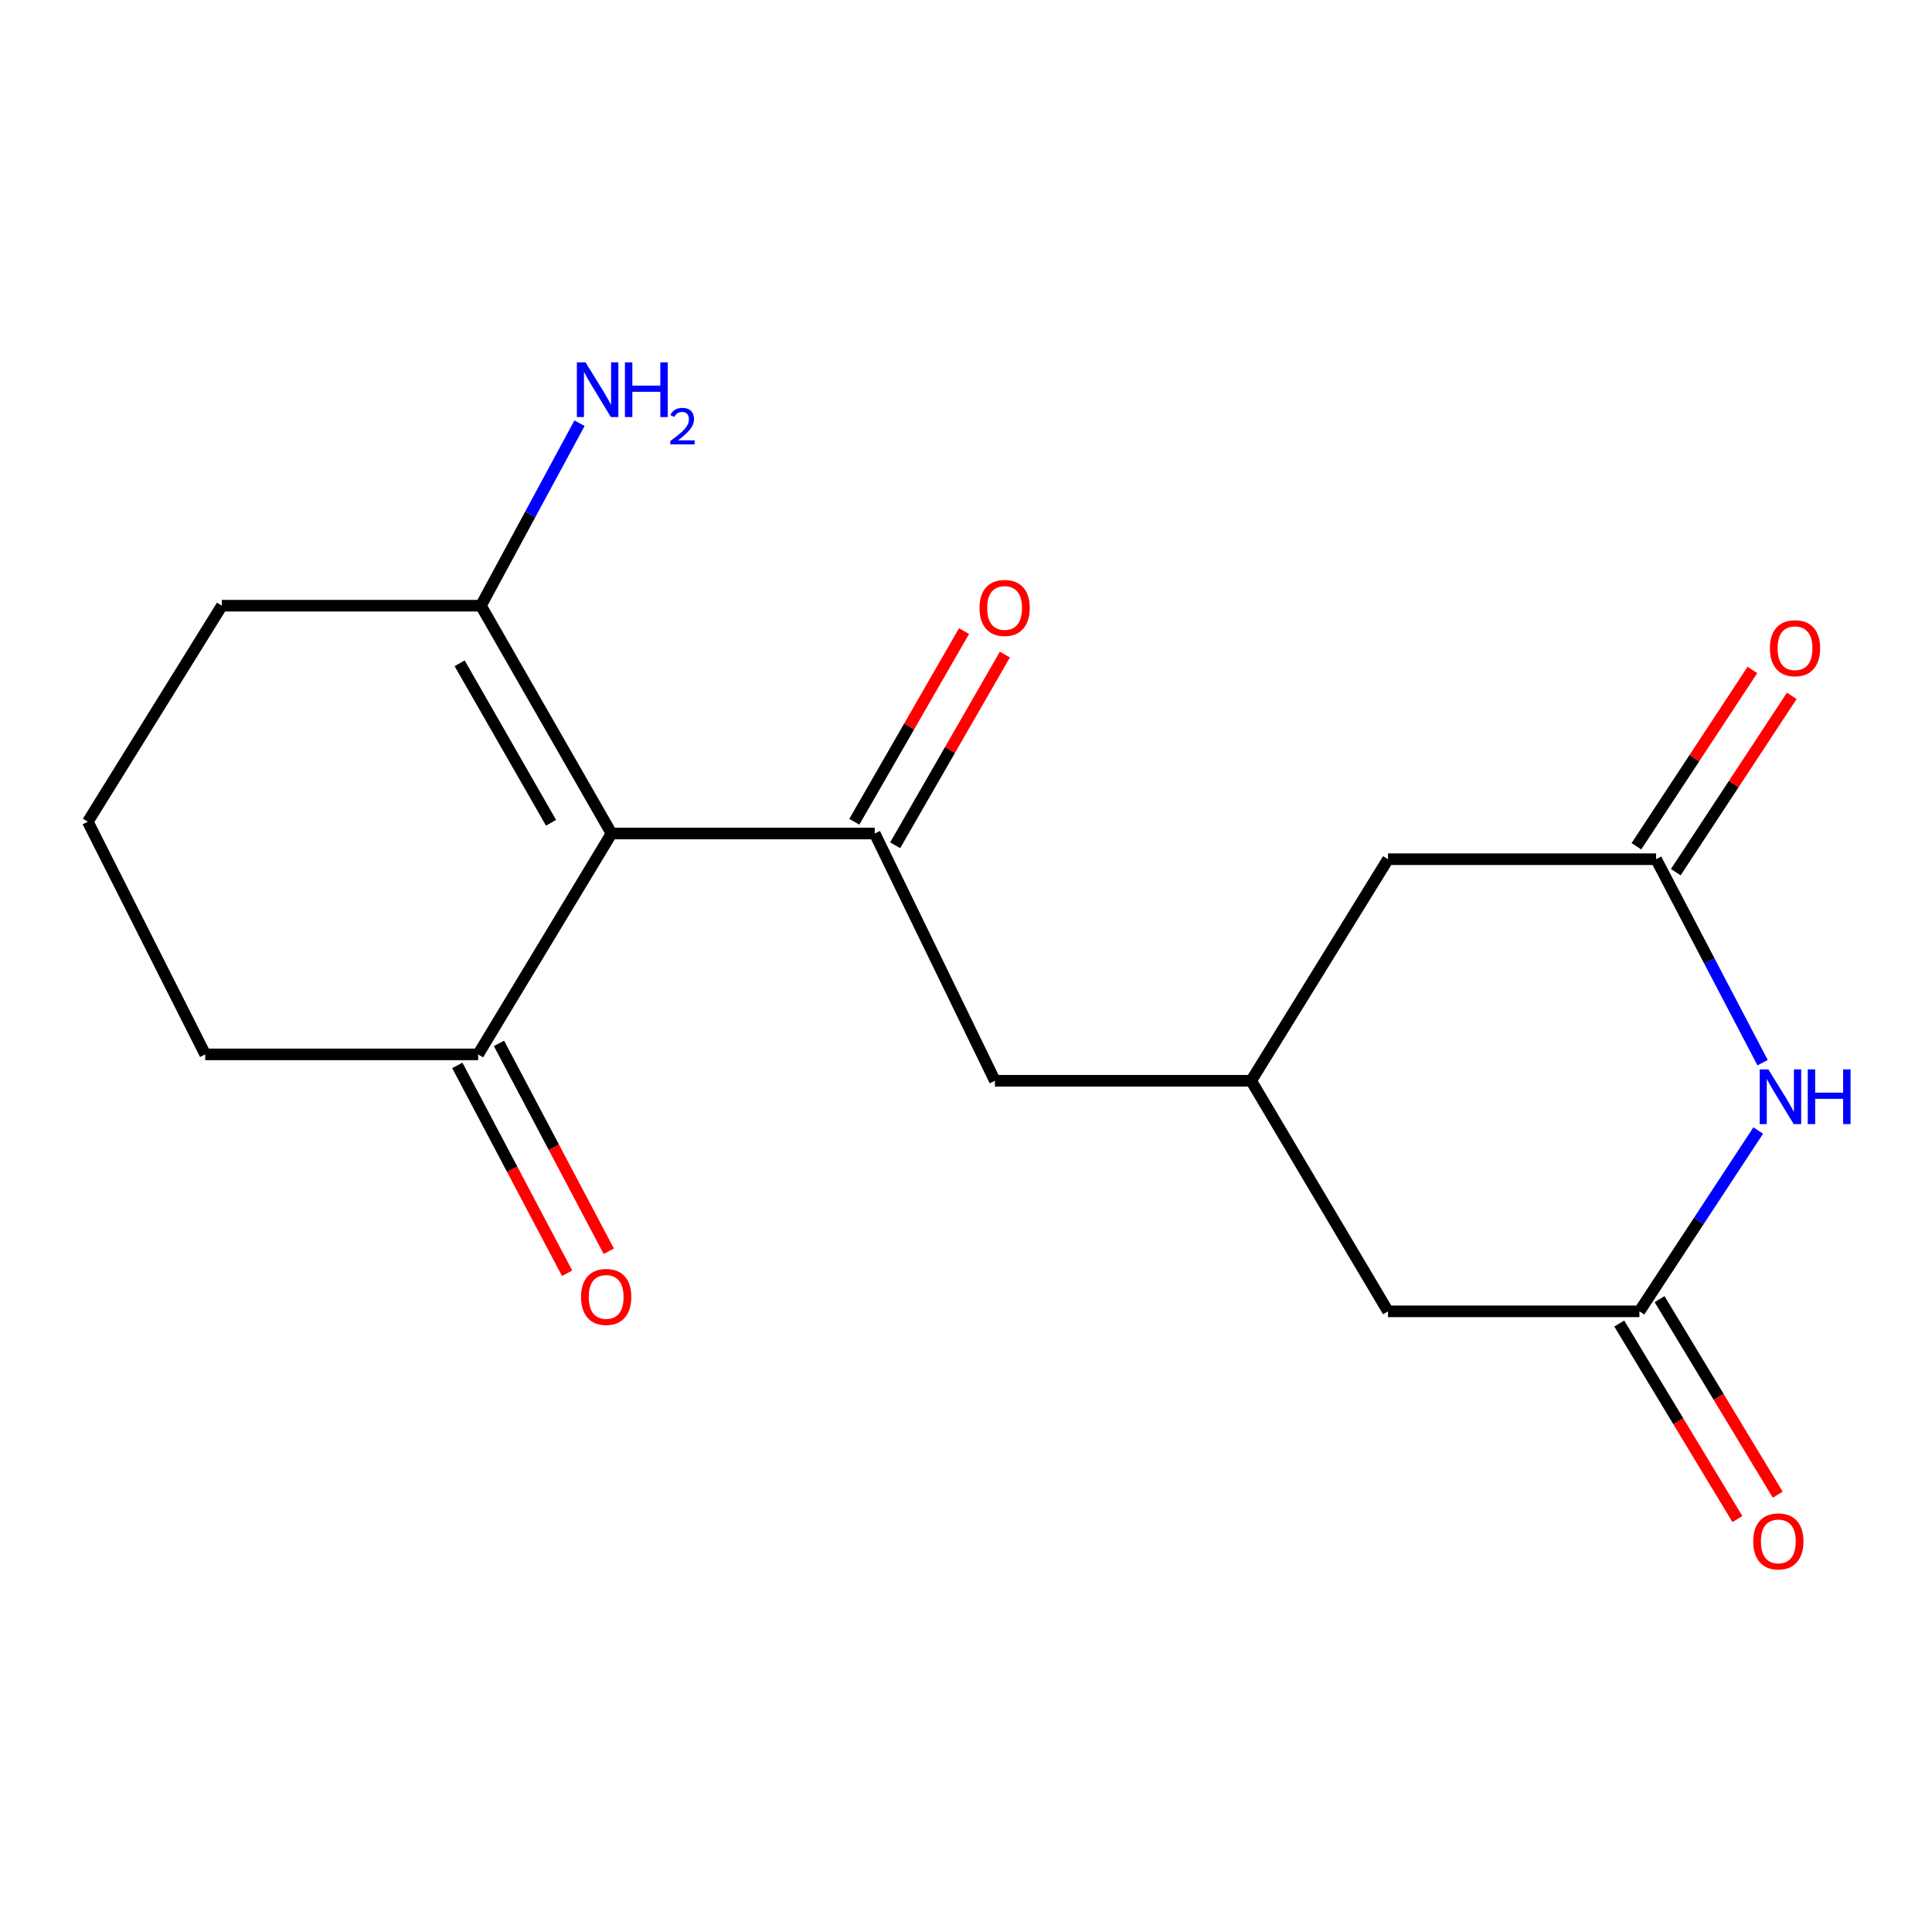 <?xml version='1.0' encoding='iso-8859-1'?>
<svg version='1.1' baseProfile='full'
              xmlns='http://www.w3.org/2000/svg'
                      xmlns:rdkit='http://www.rdkit.org/xml'
                      xmlns:xlink='http://www.w3.org/1999/xlink'
                  xml:space='preserve'
width='1000px' height='1000px' viewBox='0 0 1000 1000'>
<!-- END OF HEADER -->
<rect style='opacity:1.0;fill:#FFFFFF;stroke:none' width='1000' height='1000' x='0' y='0'> </rect>
<path class='bond-0' d='M 316.517,431.43 L 452.76,431.43' style='fill:none;fill-rule:evenodd;stroke:#000000;stroke-width:6px;stroke-linecap:butt;stroke-linejoin:miter;stroke-opacity:1' />
<path class='bond-4' d='M 316.517,431.43 L 248.924,313.508' style='fill:none;fill-rule:evenodd;stroke:#000000;stroke-width:6px;stroke-linecap:butt;stroke-linejoin:miter;stroke-opacity:1' />
<path class='bond-4' d='M 285.216,425.872 L 237.901,343.326' style='fill:none;fill-rule:evenodd;stroke:#000000;stroke-width:6px;stroke-linecap:butt;stroke-linejoin:miter;stroke-opacity:1' />
<path class='bond-5' d='M 316.517,431.43 L 247.488,545.747' style='fill:none;fill-rule:evenodd;stroke:#000000;stroke-width:6px;stroke-linecap:butt;stroke-linejoin:miter;stroke-opacity:1' />
<path class='bond-6' d='M 452.76,431.43 L 514.959,559.406' style='fill:none;fill-rule:evenodd;stroke:#000000;stroke-width:6px;stroke-linecap:butt;stroke-linejoin:miter;stroke-opacity:1' />
<path class='bond-8' d='M 463.331,437.512 L 491.729,388.158' style='fill:none;fill-rule:evenodd;stroke:#000000;stroke-width:6px;stroke-linecap:butt;stroke-linejoin:miter;stroke-opacity:1' />
<path class='bond-8' d='M 491.729,388.158 L 520.126,338.805' style='fill:none;fill-rule:evenodd;stroke:#FF0000;stroke-width:6px;stroke-linecap:butt;stroke-linejoin:miter;stroke-opacity:1' />
<path class='bond-8' d='M 442.189,425.347 L 470.587,375.993' style='fill:none;fill-rule:evenodd;stroke:#000000;stroke-width:6px;stroke-linecap:butt;stroke-linejoin:miter;stroke-opacity:1' />
<path class='bond-8' d='M 470.587,375.993 L 498.984,326.64' style='fill:none;fill-rule:evenodd;stroke:#FF0000;stroke-width:6px;stroke-linecap:butt;stroke-linejoin:miter;stroke-opacity:1' />
<path class='bond-1' d='M 912.319,550.043 L 884.756,497.383' style='fill:none;fill-rule:evenodd;stroke:#0000FF;stroke-width:6px;stroke-linecap:butt;stroke-linejoin:miter;stroke-opacity:1' />
<path class='bond-1' d='M 884.756,497.383 L 857.192,444.723' style='fill:none;fill-rule:evenodd;stroke:#000000;stroke-width:6px;stroke-linecap:butt;stroke-linejoin:miter;stroke-opacity:1' />
<path class='bond-19' d='M 910.059,585.155 L 879.31,631.953' style='fill:none;fill-rule:evenodd;stroke:#0000FF;stroke-width:6px;stroke-linecap:butt;stroke-linejoin:miter;stroke-opacity:1' />
<path class='bond-19' d='M 879.31,631.953 L 848.56,678.751' style='fill:none;fill-rule:evenodd;stroke:#000000;stroke-width:6px;stroke-linecap:butt;stroke-linejoin:miter;stroke-opacity:1' />
<path class='bond-2' d='M 857.192,444.723 L 718.429,444.723' style='fill:none;fill-rule:evenodd;stroke:#000000;stroke-width:6px;stroke-linecap:butt;stroke-linejoin:miter;stroke-opacity:1' />
<path class='bond-9' d='M 867.381,451.427 L 897.401,405.797' style='fill:none;fill-rule:evenodd;stroke:#000000;stroke-width:6px;stroke-linecap:butt;stroke-linejoin:miter;stroke-opacity:1' />
<path class='bond-9' d='M 897.401,405.797 L 927.421,360.167' style='fill:none;fill-rule:evenodd;stroke:#FF0000;stroke-width:6px;stroke-linecap:butt;stroke-linejoin:miter;stroke-opacity:1' />
<path class='bond-9' d='M 847.004,438.02 L 877.024,392.391' style='fill:none;fill-rule:evenodd;stroke:#000000;stroke-width:6px;stroke-linecap:butt;stroke-linejoin:miter;stroke-opacity:1' />
<path class='bond-9' d='M 877.024,392.391 L 907.044,346.761' style='fill:none;fill-rule:evenodd;stroke:#FF0000;stroke-width:6px;stroke-linecap:butt;stroke-linejoin:miter;stroke-opacity:1' />
<path class='bond-3' d='M 848.56,678.751 L 718.429,678.751' style='fill:none;fill-rule:evenodd;stroke:#000000;stroke-width:6px;stroke-linecap:butt;stroke-linejoin:miter;stroke-opacity:1' />
<path class='bond-10' d='M 838.122,685.058 L 868.697,735.657' style='fill:none;fill-rule:evenodd;stroke:#000000;stroke-width:6px;stroke-linecap:butt;stroke-linejoin:miter;stroke-opacity:1' />
<path class='bond-10' d='M 868.697,735.657 L 899.271,786.255' style='fill:none;fill-rule:evenodd;stroke:#FF0000;stroke-width:6px;stroke-linecap:butt;stroke-linejoin:miter;stroke-opacity:1' />
<path class='bond-10' d='M 858.999,672.443 L 889.573,723.042' style='fill:none;fill-rule:evenodd;stroke:#000000;stroke-width:6px;stroke-linecap:butt;stroke-linejoin:miter;stroke-opacity:1' />
<path class='bond-10' d='M 889.573,723.042 L 920.148,773.64' style='fill:none;fill-rule:evenodd;stroke:#FF0000;stroke-width:6px;stroke-linecap:butt;stroke-linejoin:miter;stroke-opacity:1' />
<path class='bond-14' d='M 248.924,313.508 L 274.44,266.278' style='fill:none;fill-rule:evenodd;stroke:#000000;stroke-width:6px;stroke-linecap:butt;stroke-linejoin:miter;stroke-opacity:1' />
<path class='bond-14' d='M 274.44,266.278 L 299.956,219.048' style='fill:none;fill-rule:evenodd;stroke:#0000FF;stroke-width:6px;stroke-linecap:butt;stroke-linejoin:miter;stroke-opacity:1' />
<path class='bond-15' d='M 248.924,313.508 L 114.836,313.508' style='fill:none;fill-rule:evenodd;stroke:#000000;stroke-width:6px;stroke-linecap:butt;stroke-linejoin:miter;stroke-opacity:1' />
<path class='bond-13' d='M 236.704,551.443 L 265.118,605.237' style='fill:none;fill-rule:evenodd;stroke:#000000;stroke-width:6px;stroke-linecap:butt;stroke-linejoin:miter;stroke-opacity:1' />
<path class='bond-13' d='M 265.118,605.237 L 293.531,659.032' style='fill:none;fill-rule:evenodd;stroke:#FF0000;stroke-width:6px;stroke-linecap:butt;stroke-linejoin:miter;stroke-opacity:1' />
<path class='bond-13' d='M 258.272,540.051 L 286.686,593.845' style='fill:none;fill-rule:evenodd;stroke:#000000;stroke-width:6px;stroke-linecap:butt;stroke-linejoin:miter;stroke-opacity:1' />
<path class='bond-13' d='M 286.686,593.845 L 315.1,647.64' style='fill:none;fill-rule:evenodd;stroke:#FF0000;stroke-width:6px;stroke-linecap:butt;stroke-linejoin:miter;stroke-opacity:1' />
<path class='bond-16' d='M 247.488,545.747 L 106.218,545.747' style='fill:none;fill-rule:evenodd;stroke:#000000;stroke-width:6px;stroke-linecap:butt;stroke-linejoin:miter;stroke-opacity:1' />
<path class='bond-7' d='M 514.959,559.406 L 647.611,559.406' style='fill:none;fill-rule:evenodd;stroke:#000000;stroke-width:6px;stroke-linecap:butt;stroke-linejoin:miter;stroke-opacity:1' />
<path class='bond-11' d='M 647.611,559.406 L 718.429,678.751' style='fill:none;fill-rule:evenodd;stroke:#000000;stroke-width:6px;stroke-linecap:butt;stroke-linejoin:miter;stroke-opacity:1' />
<path class='bond-12' d='M 647.611,559.406 L 718.429,444.723' style='fill:none;fill-rule:evenodd;stroke:#000000;stroke-width:6px;stroke-linecap:butt;stroke-linejoin:miter;stroke-opacity:1' />
<path class='bond-18' d='M 114.836,313.508 L 45.455,425.318' style='fill:none;fill-rule:evenodd;stroke:#000000;stroke-width:6px;stroke-linecap:butt;stroke-linejoin:miter;stroke-opacity:1' />
<path class='bond-17' d='M 106.218,545.747 L 45.455,425.318' style='fill:none;fill-rule:evenodd;stroke:#000000;stroke-width:6px;stroke-linecap:butt;stroke-linejoin:miter;stroke-opacity:1' />
<path  class='atom-2' d='M 915.287 553.512
L 924.567 568.512
Q 925.487 569.992, 926.967 572.672
Q 928.447 575.352, 928.527 575.512
L 928.527 553.512
L 932.287 553.512
L 932.287 581.832
L 928.407 581.832
L 918.447 565.432
Q 917.287 563.512, 916.047 561.312
Q 914.847 559.112, 914.487 558.432
L 914.487 581.832
L 910.807 581.832
L 910.807 553.512
L 915.287 553.512
' fill='#0000FF'/>
<path  class='atom-2' d='M 935.687 553.512
L 939.527 553.512
L 939.527 565.552
L 954.007 565.552
L 954.007 553.512
L 957.847 553.512
L 957.847 581.832
L 954.007 581.832
L 954.007 568.752
L 939.527 568.752
L 939.527 581.832
L 935.687 581.832
L 935.687 553.512
' fill='#0000FF'/>
<path  class='atom-9' d='M 506.987 314.672
Q 506.987 307.872, 510.347 304.072
Q 513.707 300.272, 519.987 300.272
Q 526.267 300.272, 529.627 304.072
Q 532.987 307.872, 532.987 314.672
Q 532.987 321.552, 529.587 325.472
Q 526.187 329.352, 519.987 329.352
Q 513.747 329.352, 510.347 325.472
Q 506.987 321.592, 506.987 314.672
M 519.987 326.152
Q 524.307 326.152, 526.627 323.272
Q 528.987 320.352, 528.987 314.672
Q 528.987 309.112, 526.627 306.312
Q 524.307 303.472, 519.987 303.472
Q 515.667 303.472, 513.307 306.272
Q 510.987 309.072, 510.987 314.672
Q 510.987 320.392, 513.307 323.272
Q 515.667 326.152, 519.987 326.152
' fill='#FF0000'/>
<path  class='atom-10' d='M 916.095 335.514
Q 916.095 328.714, 919.455 324.914
Q 922.815 321.114, 929.095 321.114
Q 935.375 321.114, 938.735 324.914
Q 942.095 328.714, 942.095 335.514
Q 942.095 342.394, 938.695 346.314
Q 935.295 350.194, 929.095 350.194
Q 922.855 350.194, 919.455 346.314
Q 916.095 342.434, 916.095 335.514
M 929.095 346.994
Q 933.415 346.994, 935.735 344.114
Q 938.095 341.194, 938.095 335.514
Q 938.095 329.954, 935.735 327.154
Q 933.415 324.314, 929.095 324.314
Q 924.775 324.314, 922.415 327.114
Q 920.095 329.914, 920.095 335.514
Q 920.095 341.234, 922.415 344.114
Q 924.775 346.994, 929.095 346.994
' fill='#FF0000'/>
<path  class='atom-11' d='M 907.463 797.823
Q 907.463 791.023, 910.823 787.223
Q 914.183 783.423, 920.463 783.423
Q 926.743 783.423, 930.103 787.223
Q 933.463 791.023, 933.463 797.823
Q 933.463 804.703, 930.063 808.623
Q 926.663 812.503, 920.463 812.503
Q 914.223 812.503, 910.823 808.623
Q 907.463 804.743, 907.463 797.823
M 920.463 809.303
Q 924.783 809.303, 927.103 806.423
Q 929.463 803.503, 929.463 797.823
Q 929.463 792.263, 927.103 789.463
Q 924.783 786.623, 920.463 786.623
Q 916.143 786.623, 913.783 789.423
Q 911.463 792.223, 911.463 797.823
Q 911.463 803.543, 913.783 806.423
Q 916.143 809.303, 920.463 809.303
' fill='#FF0000'/>
<path  class='atom-14' d='M 300.753 671.283
Q 300.753 664.483, 304.113 660.683
Q 307.473 656.883, 313.753 656.883
Q 320.033 656.883, 323.393 660.683
Q 326.753 664.483, 326.753 671.283
Q 326.753 678.163, 323.353 682.083
Q 319.953 685.963, 313.753 685.963
Q 307.513 685.963, 304.113 682.083
Q 300.753 678.203, 300.753 671.283
M 313.753 682.763
Q 318.073 682.763, 320.393 679.883
Q 322.753 676.963, 322.753 671.283
Q 322.753 665.723, 320.393 662.923
Q 318.073 660.083, 313.753 660.083
Q 309.433 660.083, 307.073 662.883
Q 304.753 665.683, 304.753 671.283
Q 304.753 677.003, 307.073 679.883
Q 309.433 682.763, 313.753 682.763
' fill='#FF0000'/>
<path  class='atom-15' d='M 303.062 187.552
L 312.342 202.552
Q 313.262 204.032, 314.742 206.712
Q 316.222 209.392, 316.302 209.552
L 316.302 187.552
L 320.062 187.552
L 320.062 215.872
L 316.182 215.872
L 306.222 199.472
Q 305.062 197.552, 303.822 195.352
Q 302.622 193.152, 302.262 192.472
L 302.262 215.872
L 298.582 215.872
L 298.582 187.552
L 303.062 187.552
' fill='#0000FF'/>
<path  class='atom-15' d='M 323.462 187.552
L 327.302 187.552
L 327.302 199.592
L 341.782 199.592
L 341.782 187.552
L 345.622 187.552
L 345.622 215.872
L 341.782 215.872
L 341.782 202.792
L 327.302 202.792
L 327.302 215.872
L 323.462 215.872
L 323.462 187.552
' fill='#0000FF'/>
<path  class='atom-15' d='M 346.994 214.878
Q 347.681 213.109, 349.318 212.132
Q 350.954 211.129, 353.225 211.129
Q 356.05 211.129, 357.634 212.66
Q 359.218 214.192, 359.218 216.911
Q 359.218 219.683, 357.158 222.27
Q 355.126 224.857, 350.902 227.92
L 359.534 227.92
L 359.534 230.032
L 346.942 230.032
L 346.942 228.263
Q 350.426 225.781, 352.486 223.933
Q 354.571 222.085, 355.574 220.422
Q 356.578 218.759, 356.578 217.043
Q 356.578 215.248, 355.68 214.244
Q 354.782 213.241, 353.225 213.241
Q 351.72 213.241, 350.717 213.848
Q 349.714 214.456, 349.001 215.802
L 346.994 214.878
' fill='#0000FF'/>
</svg>
